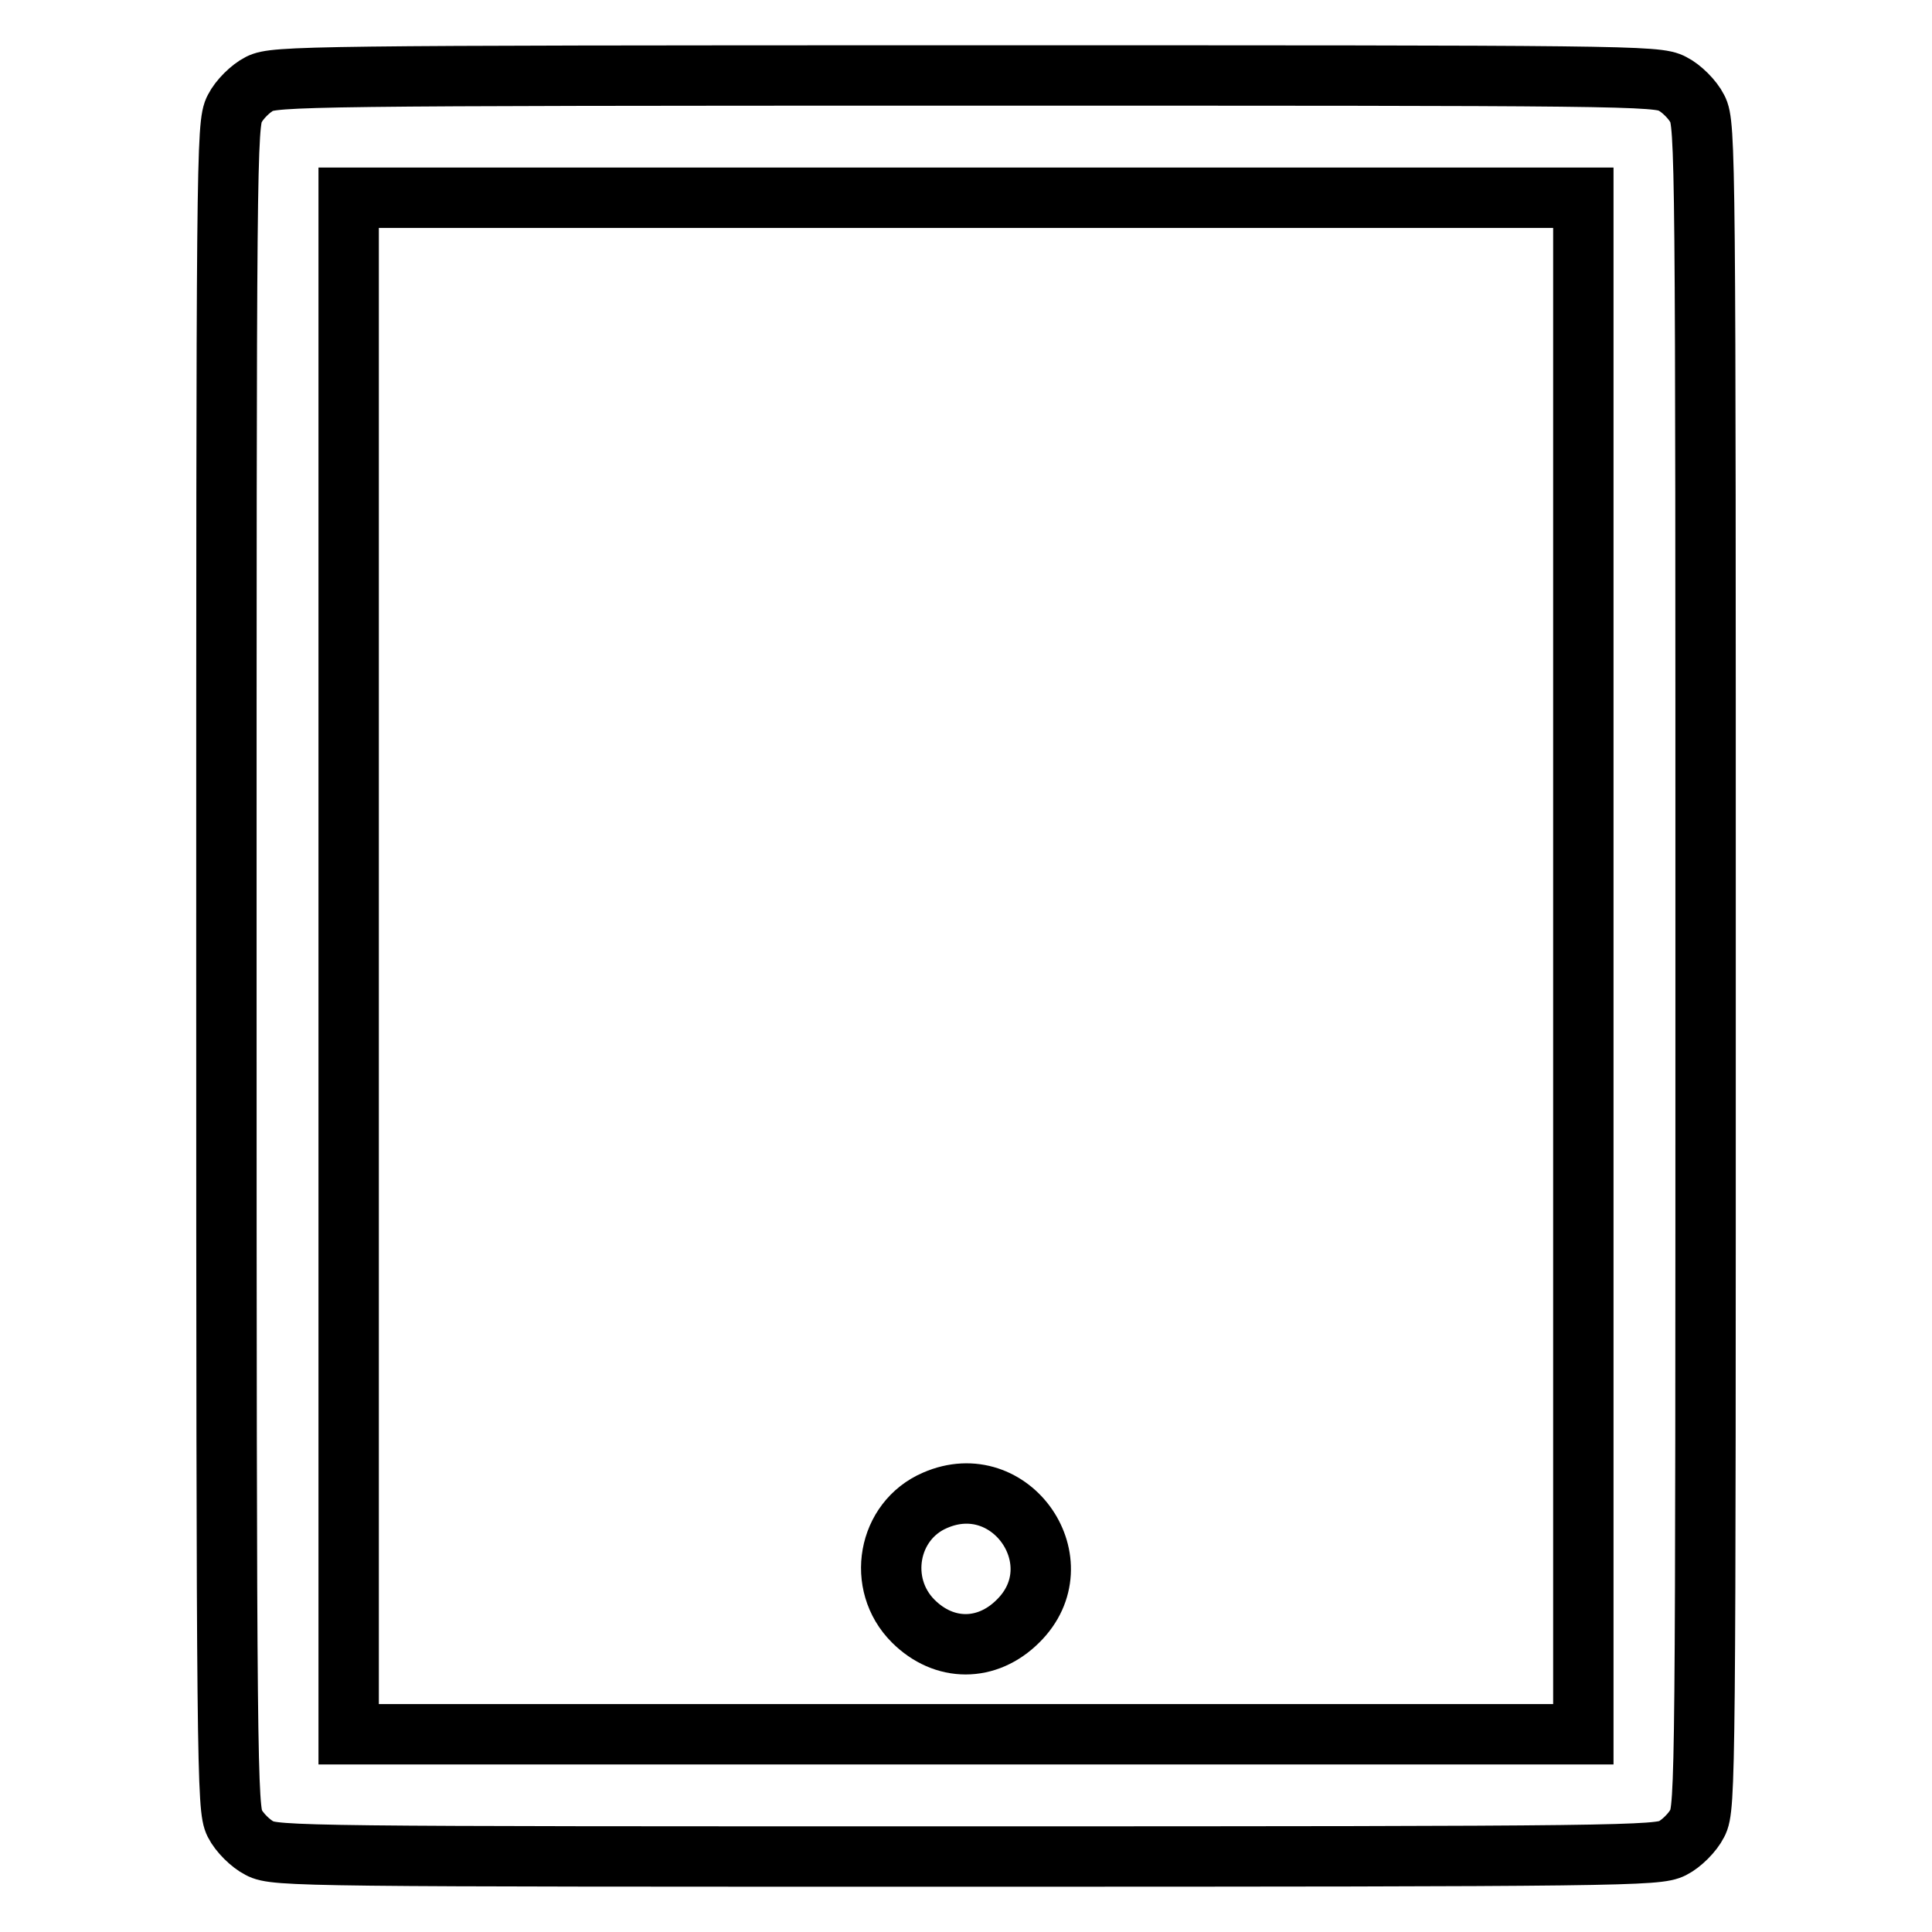 <?xml version="1.0" encoding="utf-8"?>
<!-- Svg Vector Icons : http://www.onlinewebfonts.com/icon -->
<!DOCTYPE svg PUBLIC "-//W3C//DTD SVG 1.1//EN" "http://www.w3.org/Graphics/SVG/1.1/DTD/svg11.dtd">
<svg version="1.1" xmlns="http://www.w3.org/2000/svg" xmlns:xlink="http://www.w3.org/1999/xlink" x="0px" y="0px" viewBox="0 0 256 256" enable-background="new 0 0 256 256" xml:space="preserve">
<g><g><g><path stroke-width="8" fill-opacity="0" stroke="#000000"  d="M34.4,11.1c-1.2,0.6-2.7,2.1-3.3,3.3C30,16.4,30,21.2,30,128s0.1,111.6,1.1,113.6c0.6,1.2,2.1,2.7,3.3,3.3c2,1.1,6.2,1.1,93.6,1.1c87.4,0,91.6-0.1,93.6-1.1c1.2-0.6,2.7-2.1,3.3-3.3c1.1-2,1.1-6.8,1.1-113.6S226,16.4,224.9,14.4c-0.6-1.2-2.1-2.7-3.3-3.3c-2-1.1-6.2-1.1-93.6-1.1C40.6,10,36.4,10.1,34.4,11.1z M209.8,128v101.8H128H46.2V128V26.2H128h81.8V128z"/><path stroke-width="8" fill-opacity="0" stroke="#000000"  d="M123.9,198.8c-6.3,2.7-7.8,11.1-2.9,16c4.1,4.1,9.8,4.1,13.9,0C142.7,207.1,134,194.4,123.9,198.8z"/></g></g></g>
</svg>